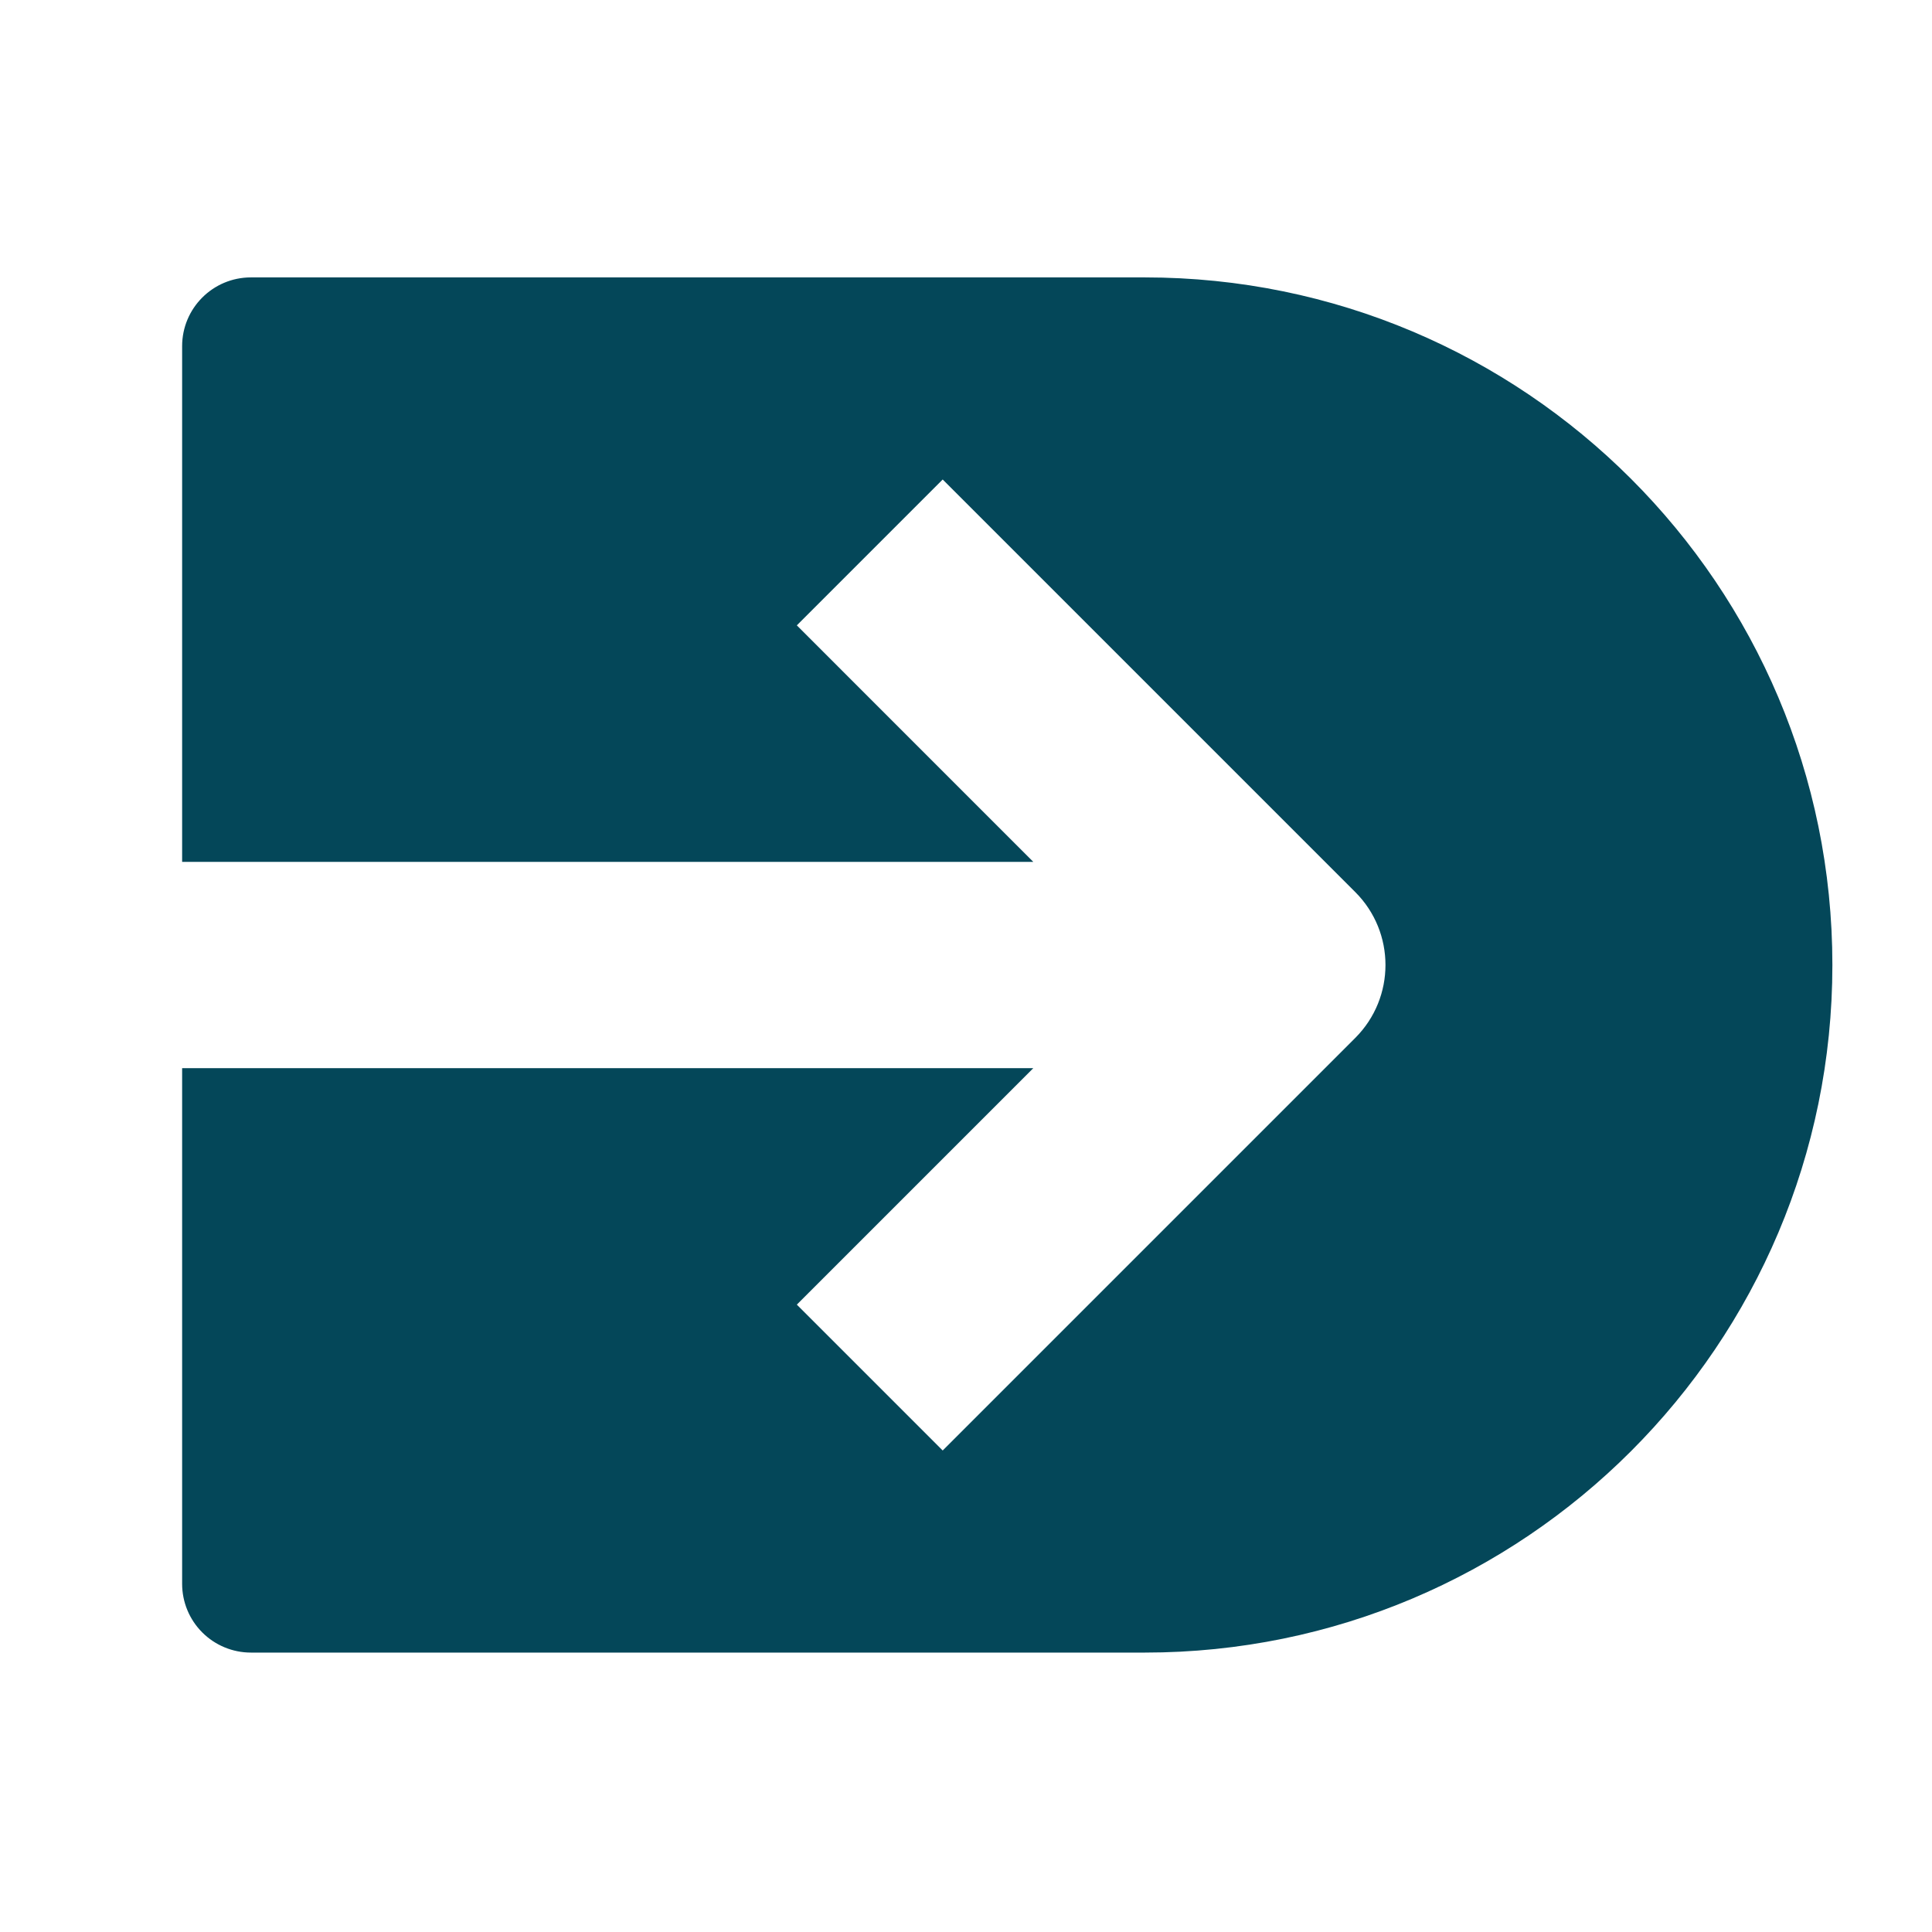 <svg width="48" height="48" viewBox="0 0 48 48" fill="none" xmlns="http://www.w3.org/2000/svg">
<mask id="mask0_4518_1793" style="mask-type:alpha" maskUnits="userSpaceOnUse" x="0" y="0" width="48" height="48">
<rect width="48" height="48" fill="#D9D9D9"/>
</mask>
<g mask="url(#mask0_4518_1793)">
</g>
<g clip-path="url(#clip0_4518_1793)">
<path fill-rule="evenodd" clip-rule="evenodd" d="M4.525 39.35C4.525 39.803 4.705 40.238 5.026 40.558C5.346 40.878 5.781 41.058 6.234 41.058H28.442C37.877 41.058 45.525 33.41 45.525 23.975C45.525 14.54 37.877 6.892 28.442 6.892H6.234C5.29 6.892 4.525 7.657 4.525 8.6L4.525 21.413H25.672L19.797 15.537L23.421 11.913L33.671 22.163C34.672 23.163 34.672 24.786 33.671 25.787L23.421 36.037L19.797 32.413L25.672 26.538H4.525L4.525 39.35Z" fill="#044759"/>
</g>
<defs>
<clipPath id="clip0_4518_1793">
<rect width="41" height="41" fill="white" transform="translate(4.525 3.475)"/>
</clipPath>
</defs>
</svg>
